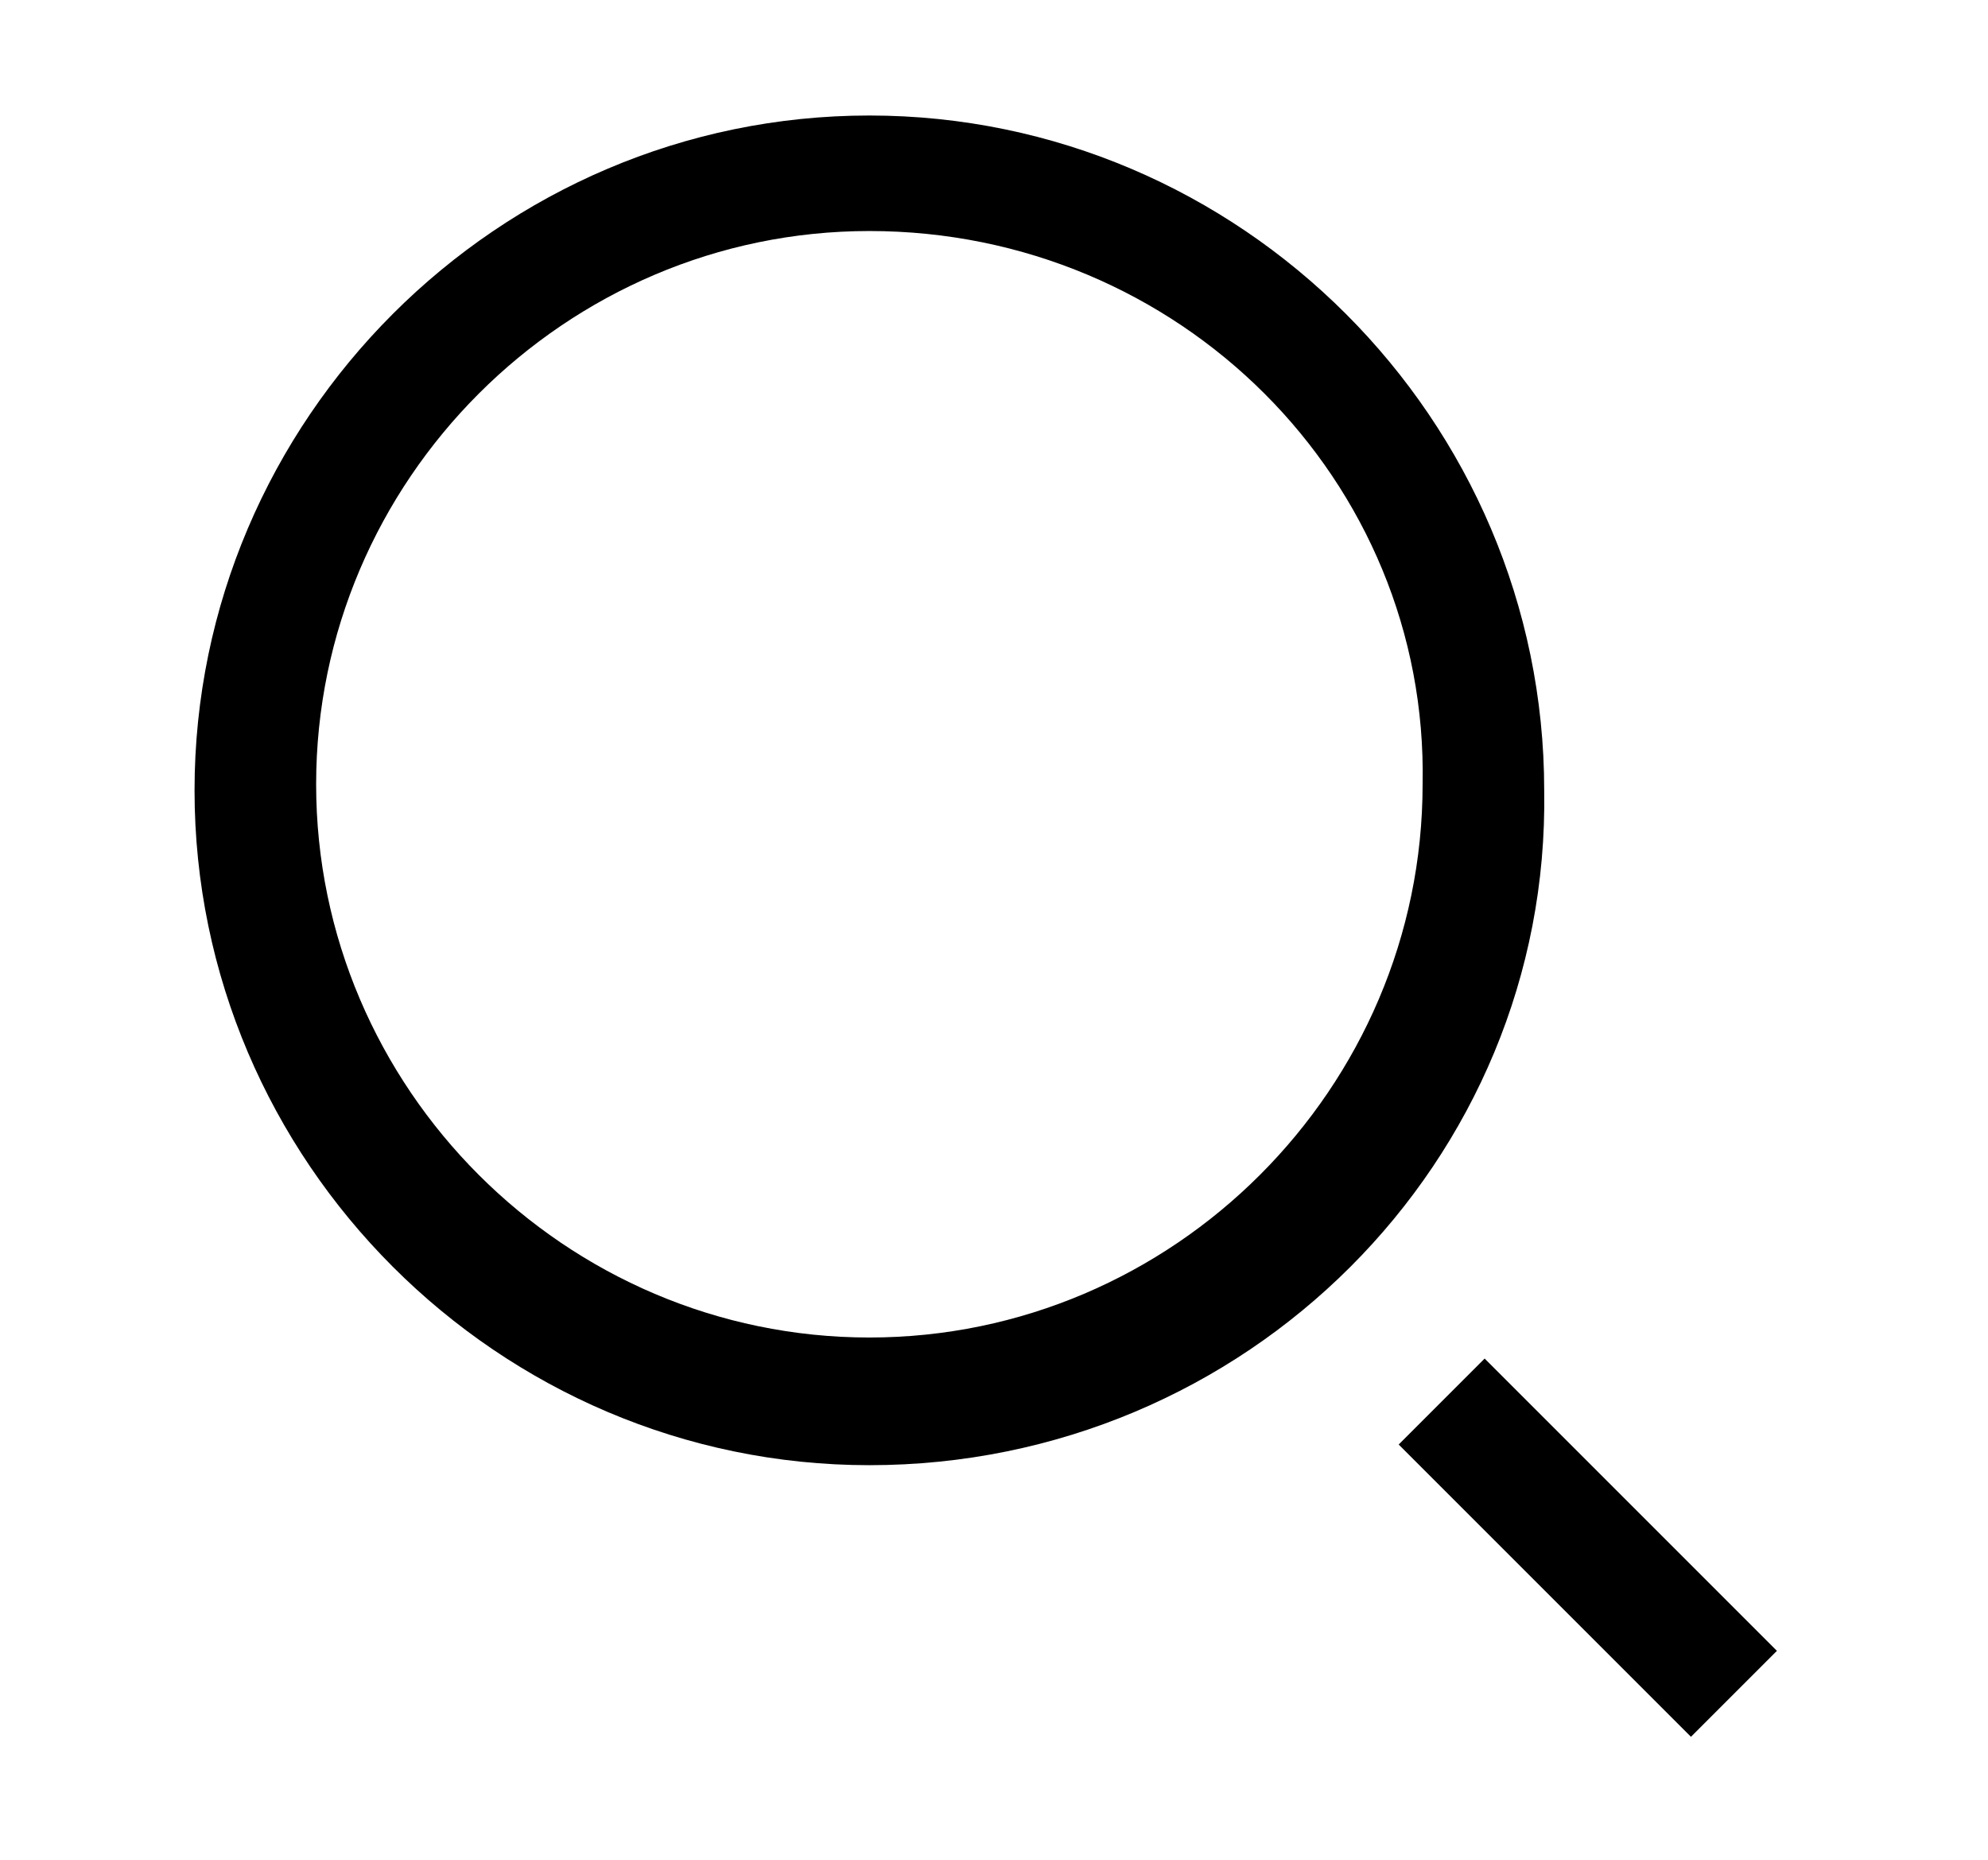 <?xml version="1.0" encoding="utf-8"?>
<!-- Generator: Adobe Illustrator 25.2.1, SVG Export Plug-In . SVG Version: 6.00 Build 0)  -->
<svg version="1.1" id="레이어_1" xmlns="http://www.w3.org/2000/svg" xmlns:xlink="http://www.w3.org/1999/xlink" x="0px"
	 y="0px" viewBox="0 0 32.7 30.6" style="enable-background:new 0 0 32.7 30.6;" xml:space="preserve">
<g>
	<g>
		<path d="M14.3,24.1c-6.1,0-11.1-5-11.1-11.1c0-6.1,5-11.1,11.1-11.1s11.1,5,11.1,11.1C25.5,19.1,20.5,24.1,14.3,24.1z M14.3,3.8
			c-5,0-9.1,4.1-9.1,9.1c0,5,4.1,9.1,9.1,9.1s9.1-4.1,9.1-9.1C23.5,7.9,19.4,3.8,14.3,3.8z"/>
	</g>
	<g>
		<rect x="25.1" y="22.1" transform="matrix(0.707 -0.707 0.707 0.707 -10.364 25.881)" width="2" height="6.8"/>
	</g>
</g>
</svg>
